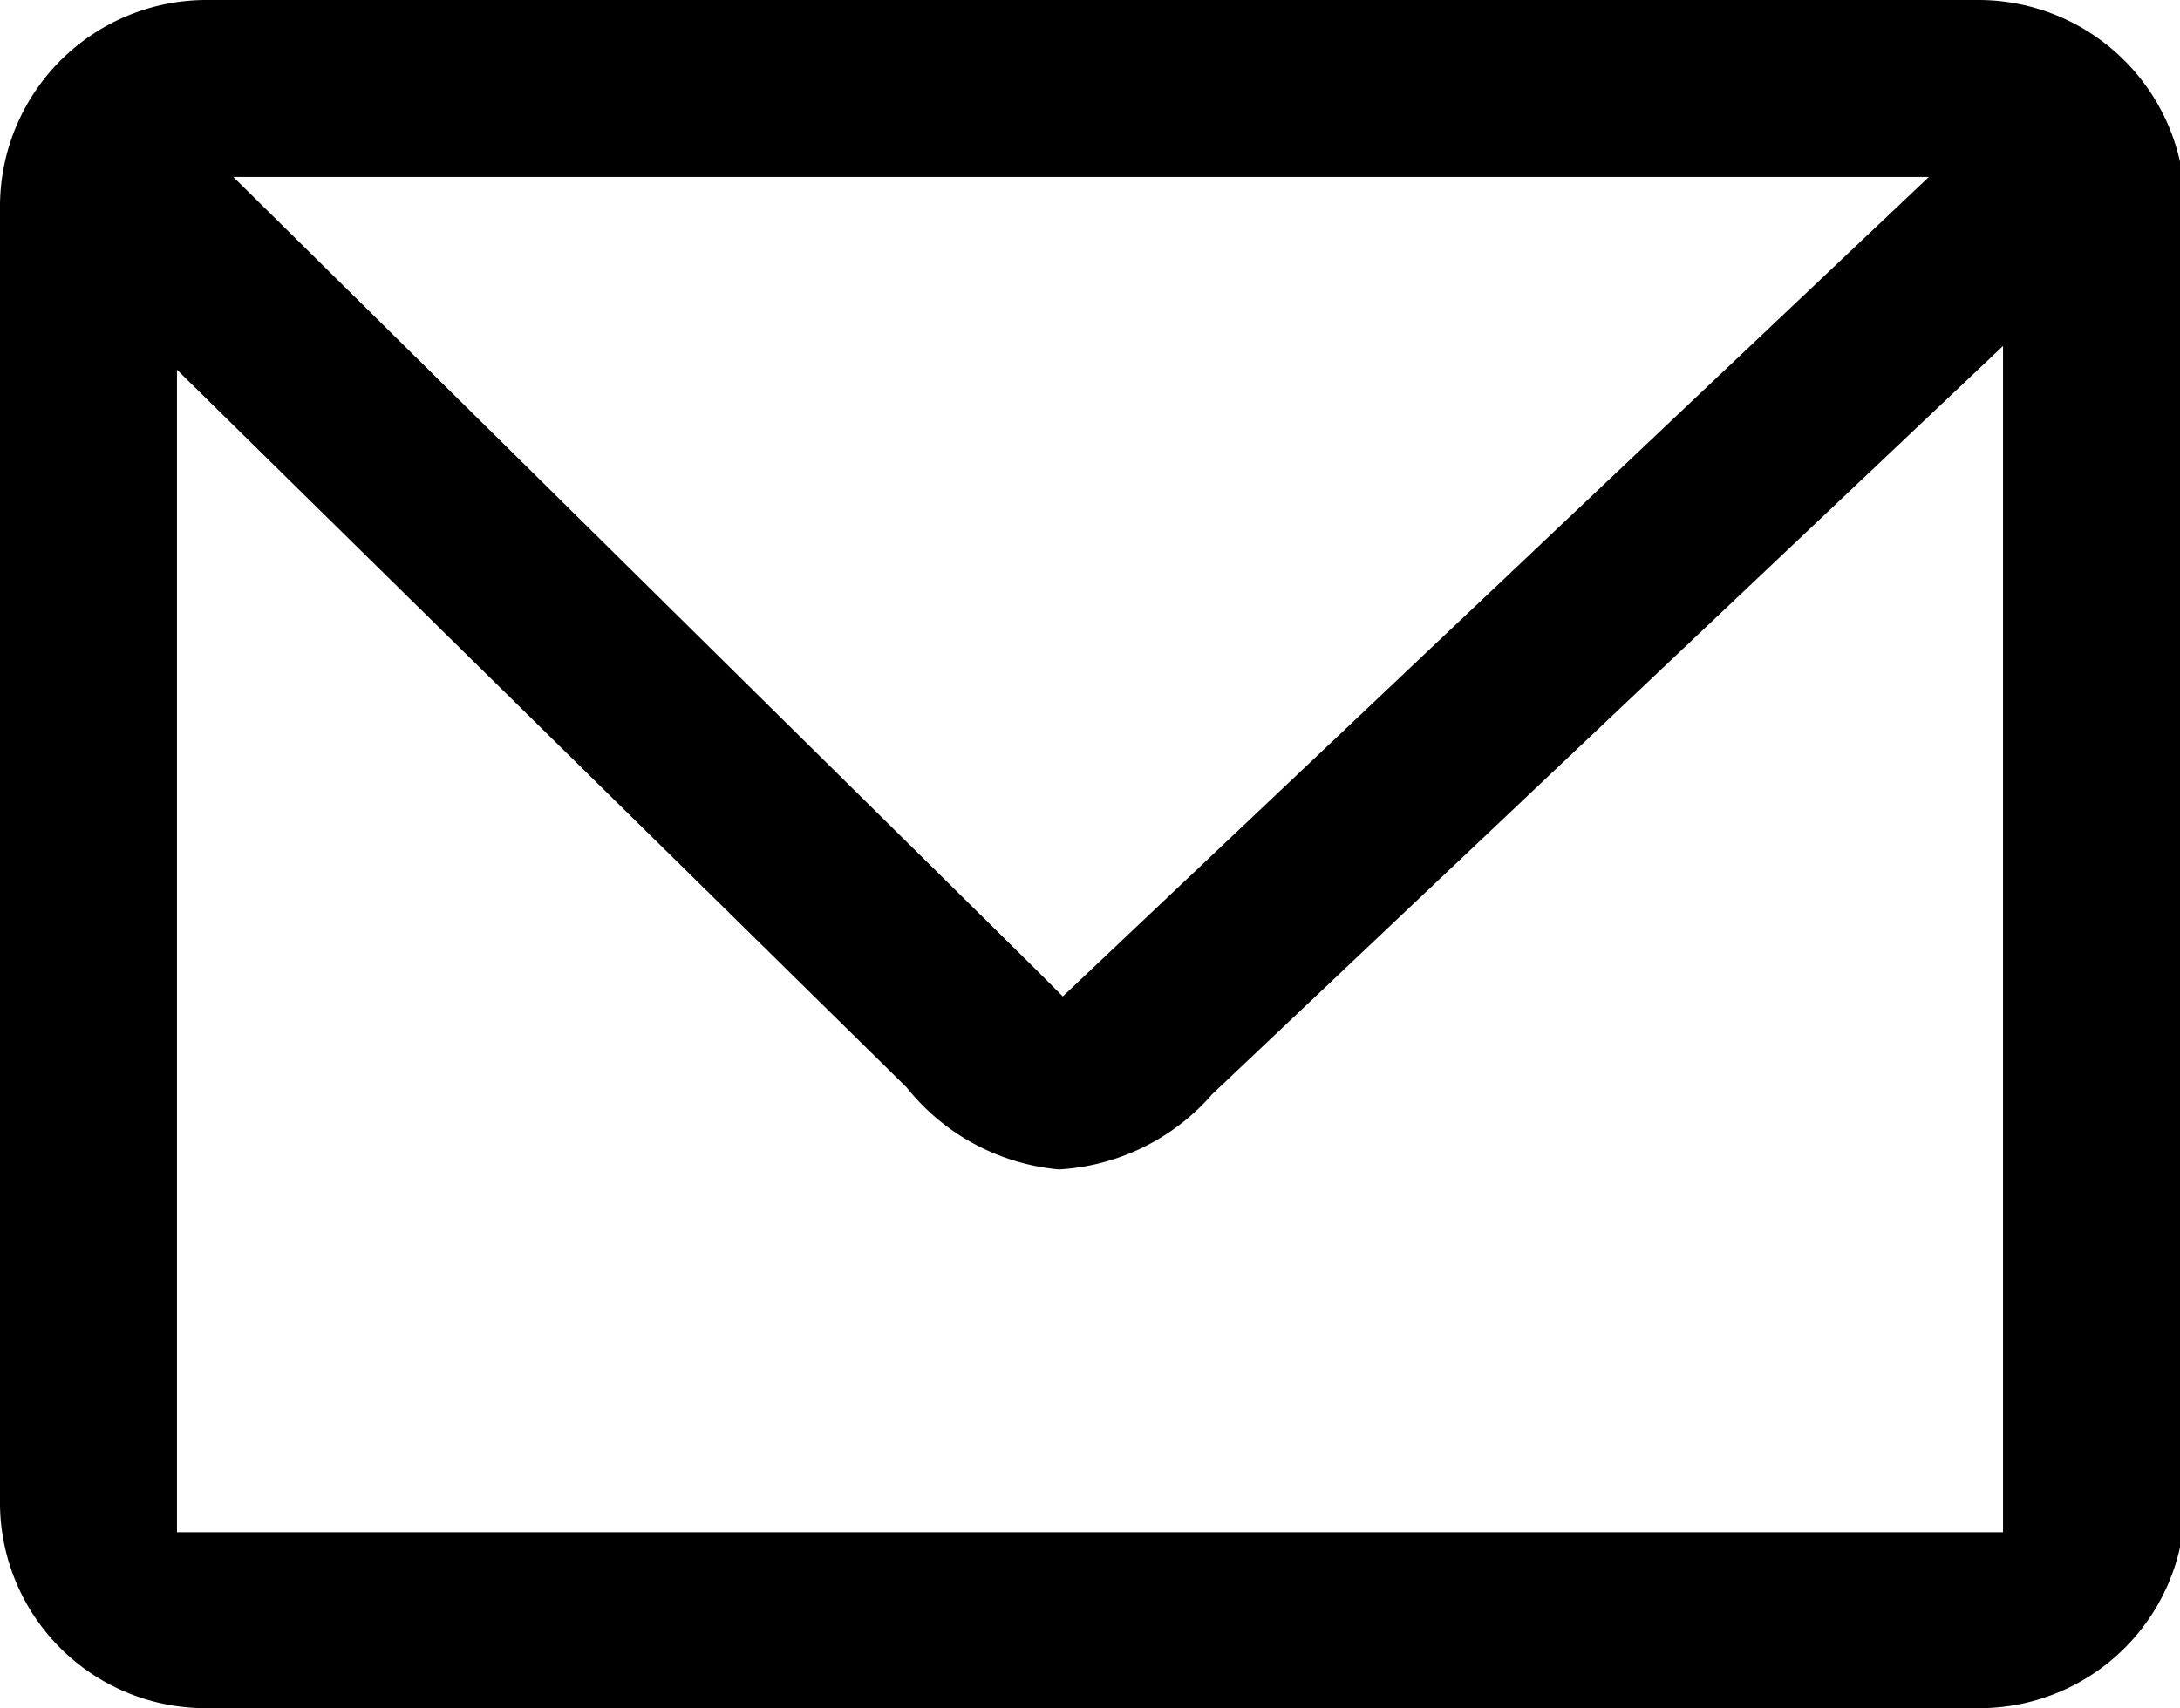 <?xml version="1.0" encoding="UTF-8"?> <svg xmlns="http://www.w3.org/2000/svg" viewBox="0 0 22.05 17.28"> <title>Ресурс 12</title> <g id="Слой_2" data-name="Слой 2"> <g id="Слой_1-2" data-name="Слой 1"> <path d="M20.26,15.5H1.79V3.74L9.17,11a2.23,2.23,0,0,0,1.54.83h0a2.22,2.22,0,0,0,1.55-.76l8-7.57ZM19.51,1.79l-8.76,8.29-.29-.29-8.1-8ZM20,0H2.1A2.09,2.09,0,0,0,0,2.07V15.22a2.08,2.08,0,0,0,2.1,2.06H20a2.08,2.08,0,0,0,2.1-2.06V2.07A2.09,2.09,0,0,0,20,0"></path> </g> </g> </svg> 